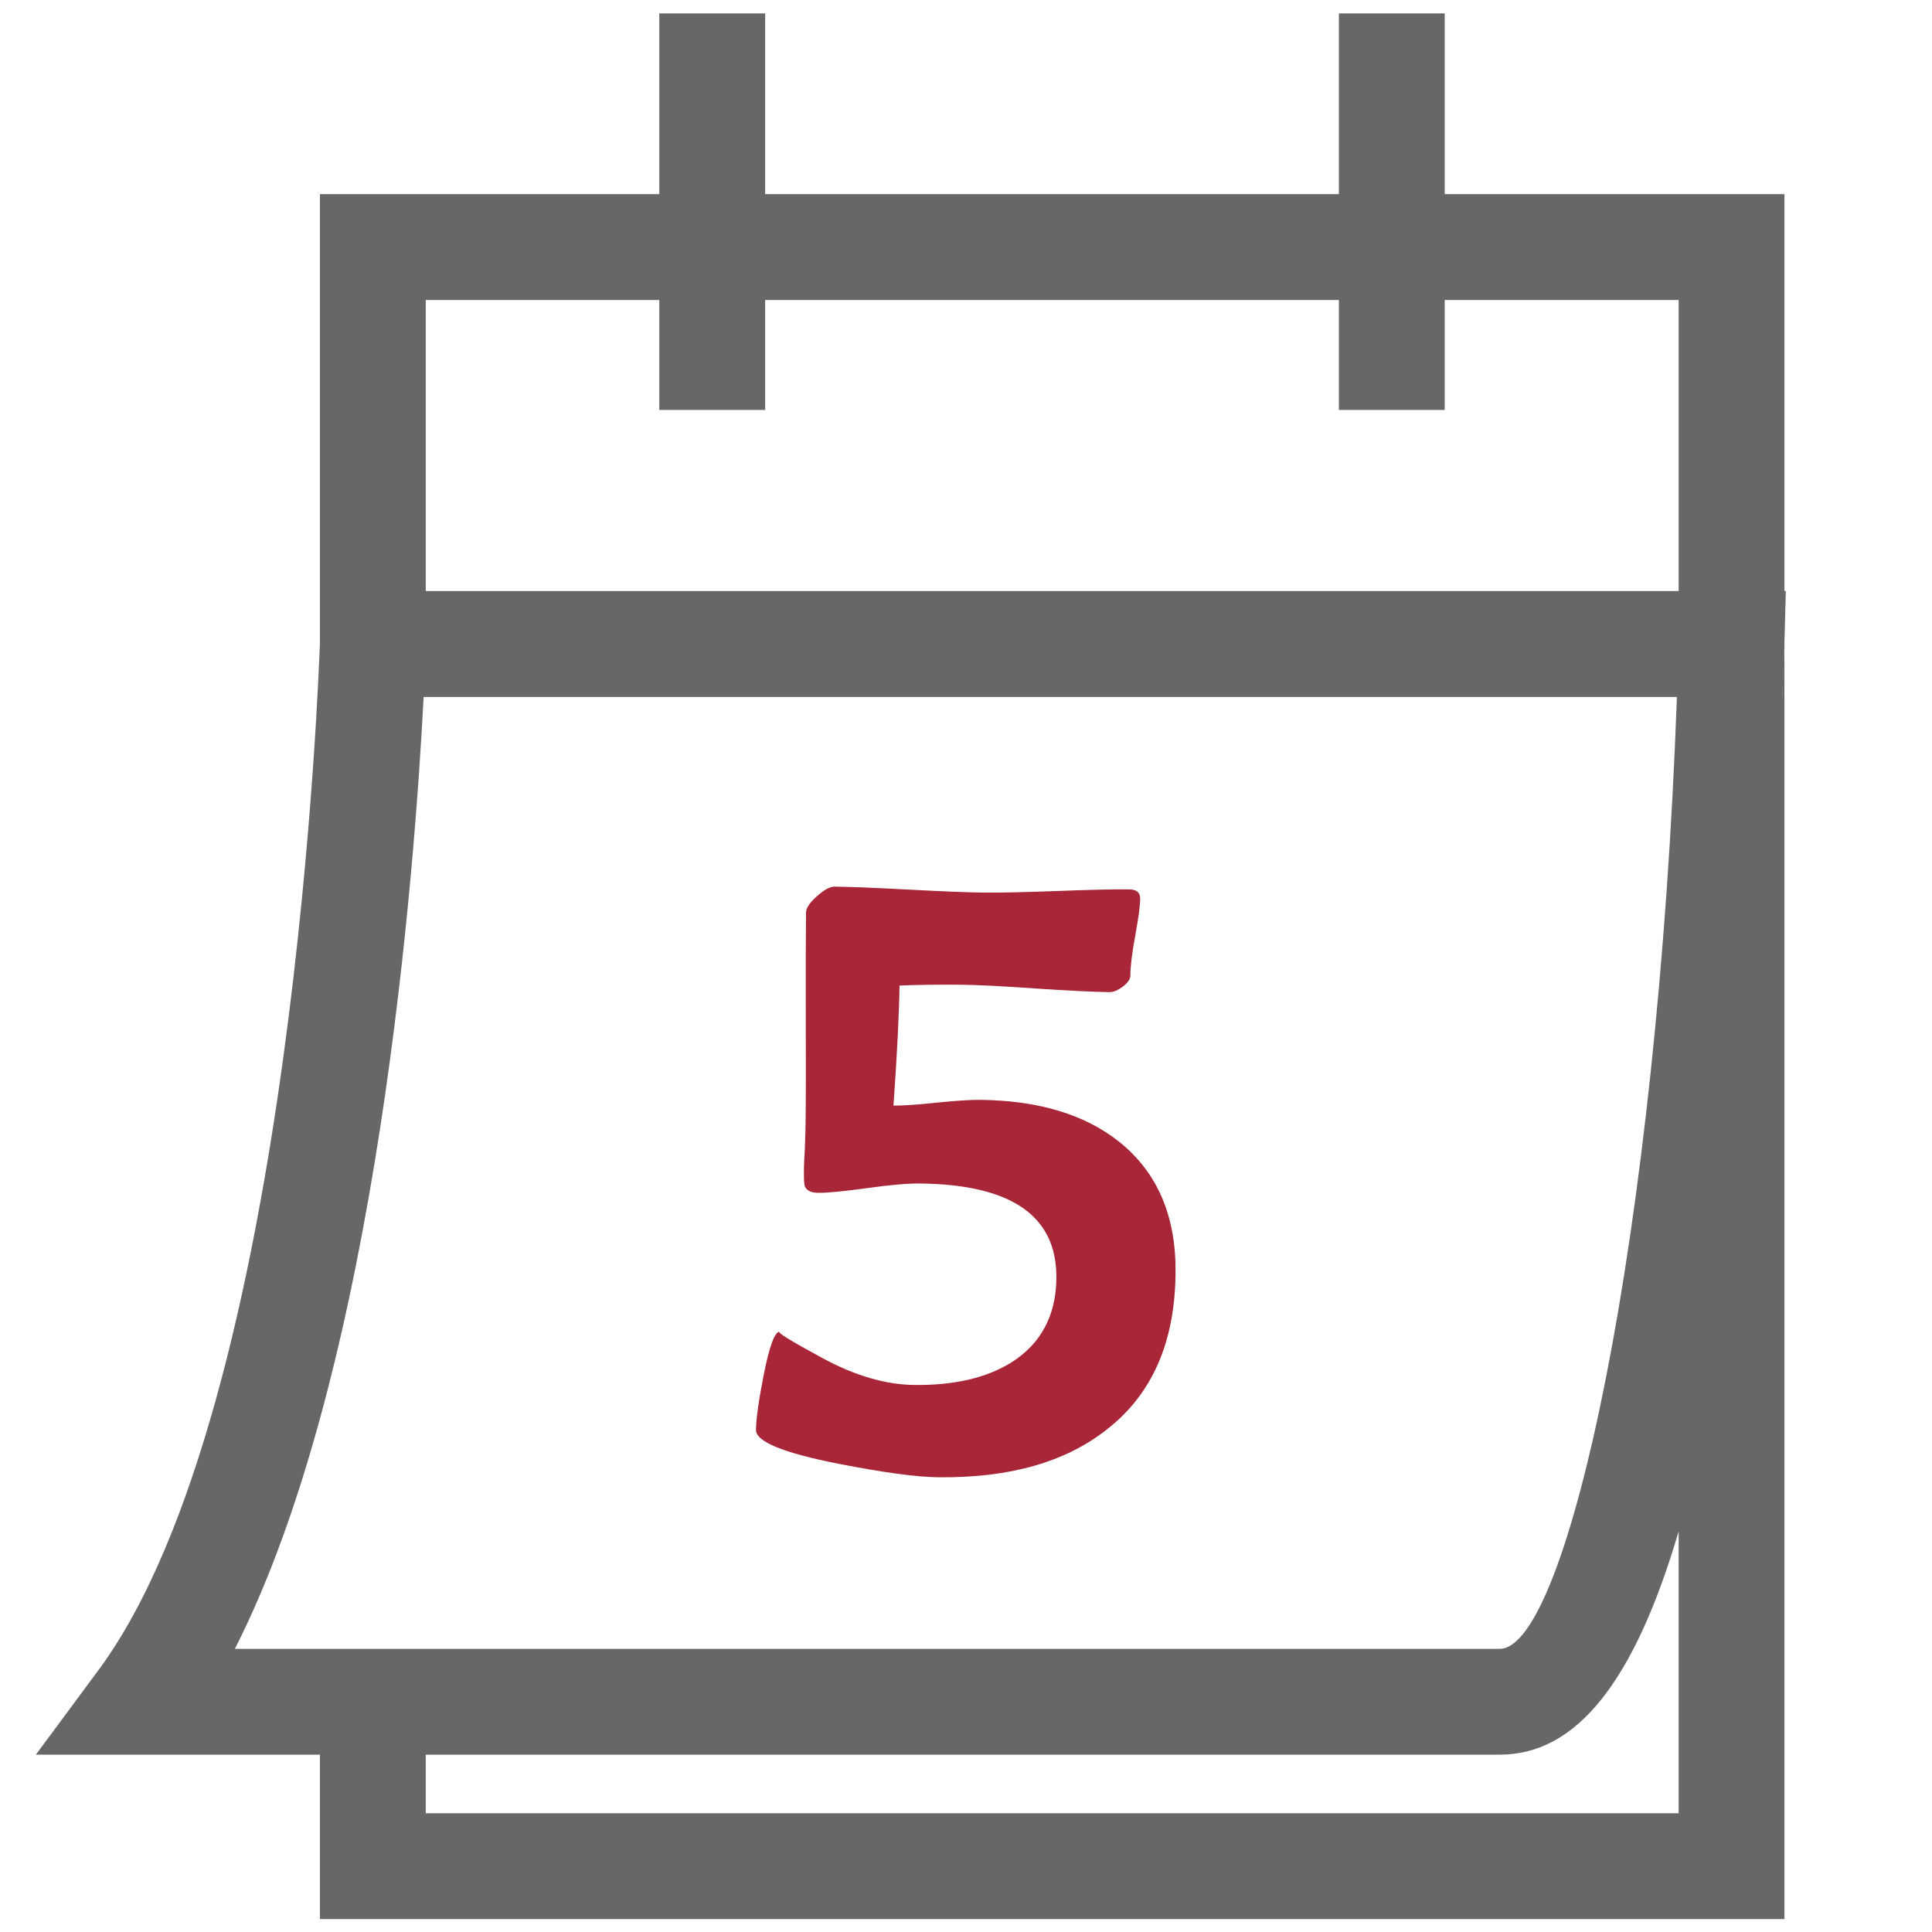 <?xml version="1.0" encoding="UTF-8" standalone="no"?>
<svg
   xmlns:dc="http://purl.org/dc/elements/1.1/"
   xmlns:cc="http://creativecommons.org/ns#"
   xmlns:rdf="http://www.w3.org/1999/02/22-rdf-syntax-ns#"
   xmlns:svg="http://www.w3.org/2000/svg"
   xmlns="http://www.w3.org/2000/svg"
   viewBox="0 0 44 44"
   height="44"
   width="44"
   xml:space="preserve"
   id="svg2"
   version="1.1"><defs
     id="defs6"><clipPath
       id="clipPath18"
       clipPathUnits="userSpaceOnUse"><path
         id="path16"
         d="M 0,33 H 33 V 0 H 0 Z" /></clipPath></defs><g
     transform="matrix(1.333,0,0,-1.333,0,44)"
     id="g10"><g
       id="g12"><g
         clip-path="url(#clipPath18)"
         id="g14"><g
           transform="translate(30.486,21.982)"
           id="g20"><path
             id="path22"
             style="fill:#676767;fill-opacity:1;fill-rule:nonzero;stroke:none"
             d="M 0,0 V -0.881 H -0.035 C -0.011,-0.332 0,-0.012 0,0" /></g><g
           transform="translate(30.451,21.102)"
           id="g24"><path
             id="path26"
             style="fill:#676767;fill-opacity:1;fill-rule:nonzero;stroke:none"
             d="M 0,0 H 0.035 V 0.881 C 0.035,0.869 0.024,0.549 0,0" /></g><g
           transform="translate(28.68,2.029)"
           id="g28"><path
             id="path30"
             style="fill:#676767;fill-opacity:1;fill-rule:nonzero;stroke:none"
             d="m 0,0 h -21.406 v 1.001 h 18.349 c 1.296,0 2.29,1.213 3.057,3.815 z m -24.667,2.809 c 2.466,4.846 3.079,13.473 3.225,16.263 H -0.03 C -0.363,9.845 -1.899,2.809 -3.057,2.809 Z m 3.261,23.045 h 3.99 v -1.879 h 1.809 v 1.879 h 9.802 v -1.879 h 1.808 v 1.879 H 0 v -4.973 h -21.406 z m 17.409,1.809 v 3.087 h -1.808 v -3.087 h -9.802 v 3.087 h -1.809 v -3.087 h -5.798 V 20.002 C -23.221,19.875 -23.625,6.998 -27,2.442 l -1.067,-1.441 h 4.853 V -1.808 H 1.807 v 20.88 H 1.771 c 0.025,0.549 0.036,0.869 0.036,0.881 v 7.71 z" /></g><g
           transform="translate(30.486,22.91)"
           id="g32"><path
             id="path34"
             style="fill:#676767;fill-opacity:1;fill-rule:nonzero;stroke:none"
             d="M 0,0 V -0.903 L 0.025,0 Z" /></g><g
           transform="translate(20.084,11.25)"
           id="g36"><path
             id="path38"
             style="fill:#a82637;fill-opacity:1;fill-rule:nonzero;stroke:none"
             d="m 0,0 c -0.011,-1.178 -0.403,-2.067 -1.176,-2.666 -0.706,-0.557 -1.661,-0.827 -2.866,-0.815 -0.387,0.003 -0.957,0.083 -1.717,0.231 -0.941,0.185 -1.412,0.378 -1.409,0.578 0.002,0.19 0.046,0.501 0.131,0.935 0.098,0.499 0.191,0.747 0.278,0.746 -0.076,0.001 0.165,-0.15 0.724,-0.452 0.558,-0.303 1.084,-0.457 1.577,-0.461 0.679,-0.007 1.231,0.121 1.657,0.387 0.503,0.321 0.758,0.799 0.765,1.433 C -2.022,0.98 -2.799,1.521 -4.362,1.538 -4.568,1.54 -4.871,1.516 -5.27,1.459 -5.669,1.404 -5.949,1.377 -6.105,1.379 -6.226,1.38 -6.3,1.416 -6.332,1.487 c -0.011,0.034 -0.016,0.082 -0.016,0.148 -0.004,0.113 10e-4,0.272 0.014,0.477 0.008,0.234 0.014,0.394 0.014,0.482 0.005,0.395 0.005,0.99 0.003,1.787 -0.002,0.795 0,1.39 0.004,1.787 10e-4,0.075 0.062,0.169 0.186,0.278 0.123,0.11 0.223,0.164 0.299,0.164 0.282,-0.003 0.708,-0.021 1.278,-0.051 0.569,-0.03 0.997,-0.048 1.285,-0.051 0.271,-0.003 0.683,0.007 1.233,0.027 0.553,0.021 0.966,0.031 1.242,0.028 0.126,-0.002 0.187,-0.054 0.186,-0.158 0,-0.114 -0.028,-0.322 -0.083,-0.625 C -0.744,5.475 -0.771,5.247 -0.772,5.088 -0.773,5.029 -0.816,4.967 -0.9,4.902 -0.986,4.839 -1.061,4.807 -1.126,4.808 -1.408,4.812 -1.83,4.832 -2.392,4.87 -2.953,4.909 -3.375,4.931 -3.656,4.934 -4.059,4.938 -4.411,4.933 -4.716,4.92 -4.721,4.475 -4.754,3.791 -4.819,2.869 c 0.163,-0.001 0.408,0.015 0.737,0.05 0.328,0.034 0.577,0.05 0.745,0.048 0.999,-0.01 1.791,-0.251 2.378,-0.719 C -0.308,1.725 0.013,0.979 0,0" /></g></g></g></g></svg>